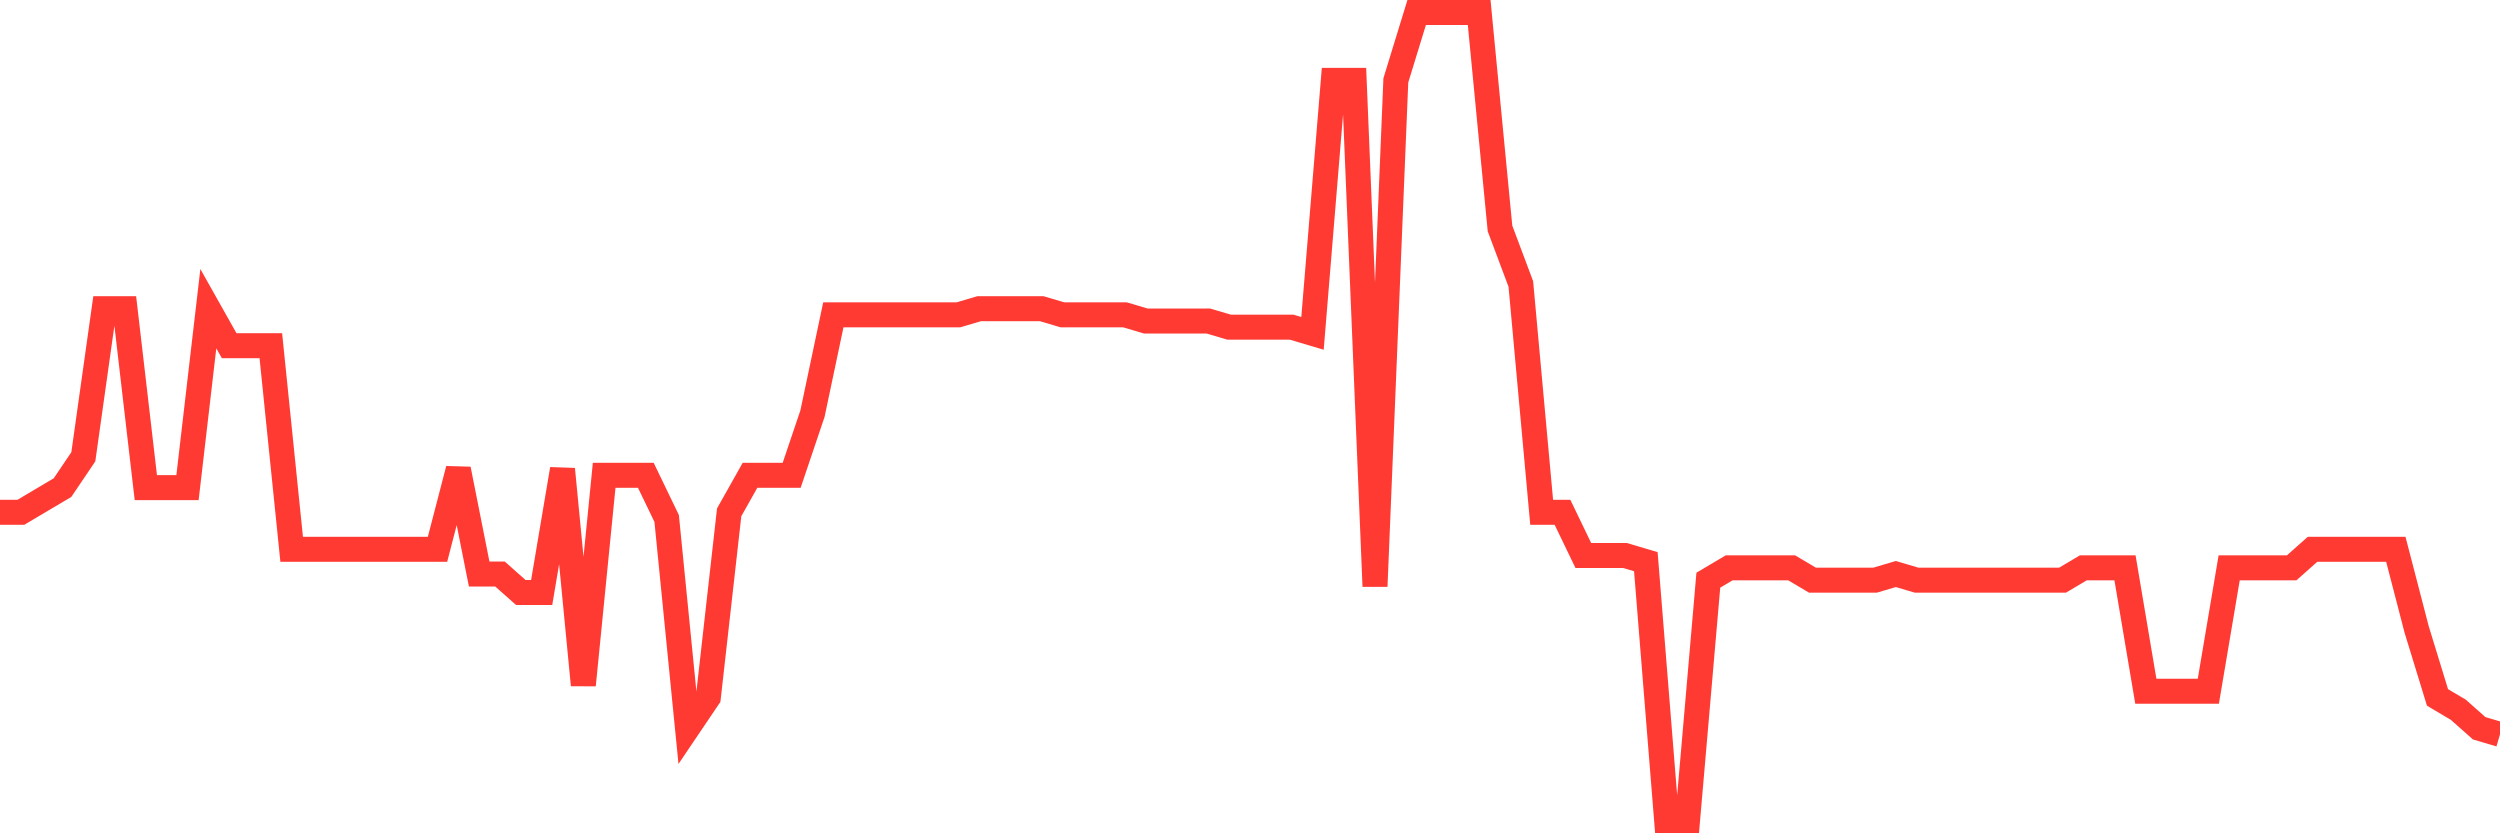<svg
  xmlns="http://www.w3.org/2000/svg"
  xmlns:xlink="http://www.w3.org/1999/xlink"
  width="120"
  height="40"
  viewBox="0 0 120 40"
  preserveAspectRatio="none"
>
  <polyline
    points="0,24.591 1,24.591 2,23.998 3,23.406 4,21.925 5,14.817 6,14.817 7,23.406 8,23.406 9,23.406 10,14.817 11,16.594 12,16.594 13,16.594 14,26.368 15,26.368 16,26.368 17,26.368 18,26.368 19,26.368 20,26.368 21,26.368 22,22.518 23,27.553 24,27.553 25,28.441 26,28.441 27,22.518 28,32.884 29,22.814 30,22.814 31,22.814 32,24.887 33,34.957 34,33.476 35,24.591 36,22.814 37,22.814 38,22.814 39,19.852 40,15.113 41,15.113 42,15.113 43,15.113 44,15.113 45,15.113 46,15.113 47,14.817 48,14.817 49,14.817 50,14.817 51,15.113 52,15.113 53,15.113 54,15.113 55,15.409 56,15.409 57,15.409 58,15.409 59,15.705 60,15.705 61,15.705 62,15.705 63,16.002 64,3.858 65,3.858 66,28.145 67,3.858 68,0.6 69,0.6 70,0.6 71,0.6 72,10.966 73,13.632 74,24.591 75,24.591 76,26.664 77,26.664 78,26.664 79,26.96 80,39.4 81,39.4 82,27.849 83,27.256 84,27.256 85,27.256 86,27.256 87,27.849 88,27.849 89,27.849 90,27.849 91,27.553 92,27.849 93,27.849 94,27.849 95,27.849 96,27.849 97,27.849 98,27.849 99,27.849 100,27.256 101,27.256 102,27.256 103,33.18 104,33.18 105,33.18 106,33.18 107,27.256 108,27.256 109,27.256 110,27.256 111,26.368 112,26.368 113,26.368 114,26.368 115,26.368 116,30.218 117,33.476 118,34.069 119,34.957 120,35.253"
    fill="none"
    stroke="#ff3a33"
    stroke-width="1.2"
  >
  </polyline>
</svg>